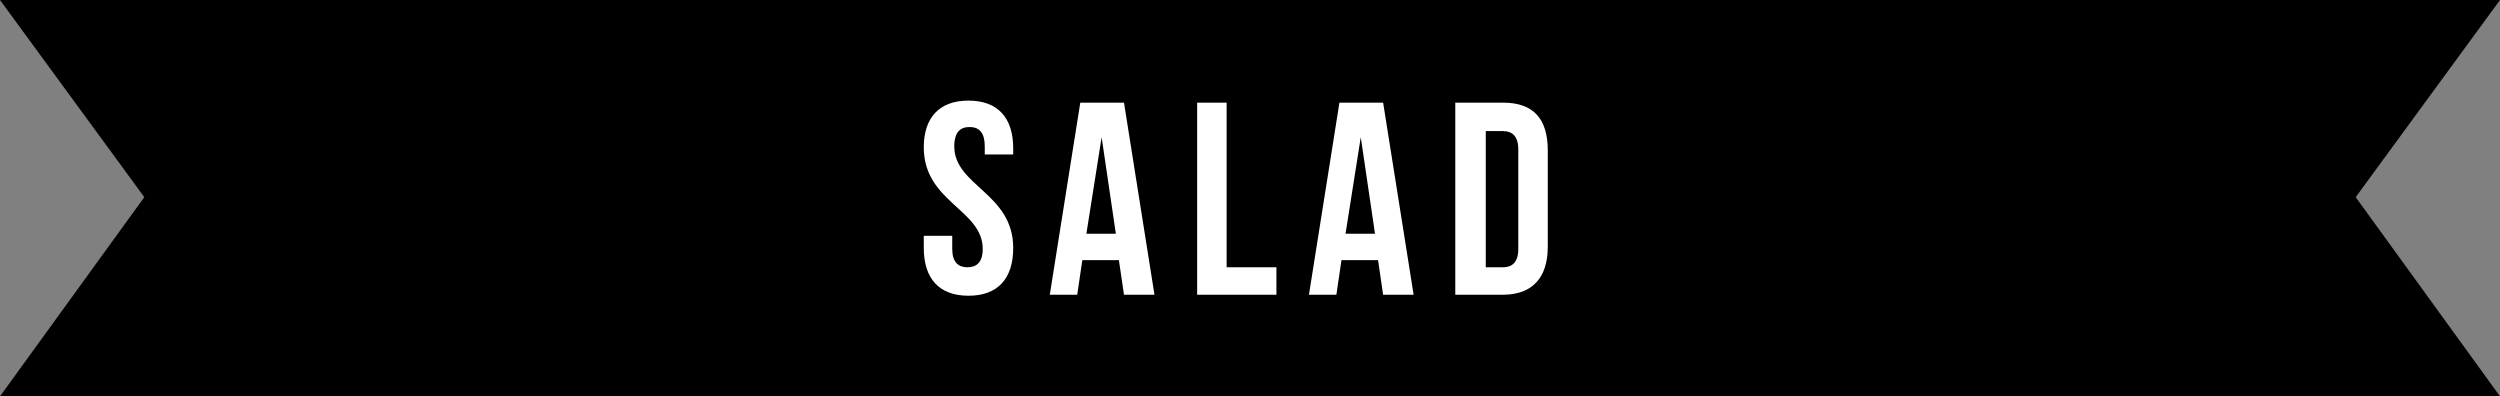 <?xml version="1.0" encoding="utf-8"?>
<!-- Generator: Adobe Illustrator 22.1.0, SVG Export Plug-In . SVG Version: 6.00 Build 0)  -->
<svg version="1.1" id="レイヤー_1" xmlns="http://www.w3.org/2000/svg" xmlns:xlink="http://www.w3.org/1999/xlink" x="0px"
	 y="0px" width="246px" height="39px" viewBox="0 0 246 39" style="enable-background:new 0 0 246 39;" xml:space="preserve">
<rect x="0" y="0" width="246" height="39" fill="#808080" stroke="none"/>
<style type="text/css">
	.st0{fill:#FFFFFF;}
</style>
<g>
	<polygon points="246,0 123.4,0 122.6,0 0,0 14.2,19.4 0,39 122.6,39 123.4,39 246,39 231.8,19.4 	"/>
	<g>
		<path class="st0" d="M95.3,9.9c2.9,0,4.4,1.7,4.4,4.7v0.6h-2.8v-0.8c0-1.3-0.5-1.9-1.5-1.9c-0.9,0-1.5,0.5-1.5,1.9
			c0,3.9,5.8,4.6,5.8,10c0,3-1.5,4.7-4.4,4.7c-2.9,0-4.4-1.7-4.4-4.7v-1.2h2.8v1.3c0,1.3,0.6,1.8,1.5,1.8c0.9,0,1.5-0.5,1.5-1.8
			c0-3.9-5.8-4.6-5.8-10C90.9,11.6,92.4,9.9,95.3,9.9z"/>
		<path class="st0" d="M113.6,29h-3l-0.5-3.4h-3.6L106,29h-2.7l3-18.9h4.3L113.6,29z M106.9,23h2.9l-1.4-9.5L106.9,23z"/>
		<path class="st0" d="M117.7,10.1h3v16.2h4.9V29h-7.8V10.1z"/>
		<path class="st0" d="M139.1,29h-3l-0.5-3.4H132l-0.5,3.4h-2.7l3-18.9h4.3L139.1,29z M132.4,23h2.9l-1.4-9.5L132.4,23z"/>
		<path class="st0" d="M143.2,10.1h4.7c3,0,4.4,1.6,4.4,4.7v9.5c0,3-1.5,4.7-4.4,4.7h-4.7V10.1z M146.2,12.8v13.5h1.7
			c0.9,0,1.5-0.5,1.5-1.8v-9.8c0-1.3-0.6-1.8-1.5-1.8H146.2z"/>
	</g>
</g>
</svg>

